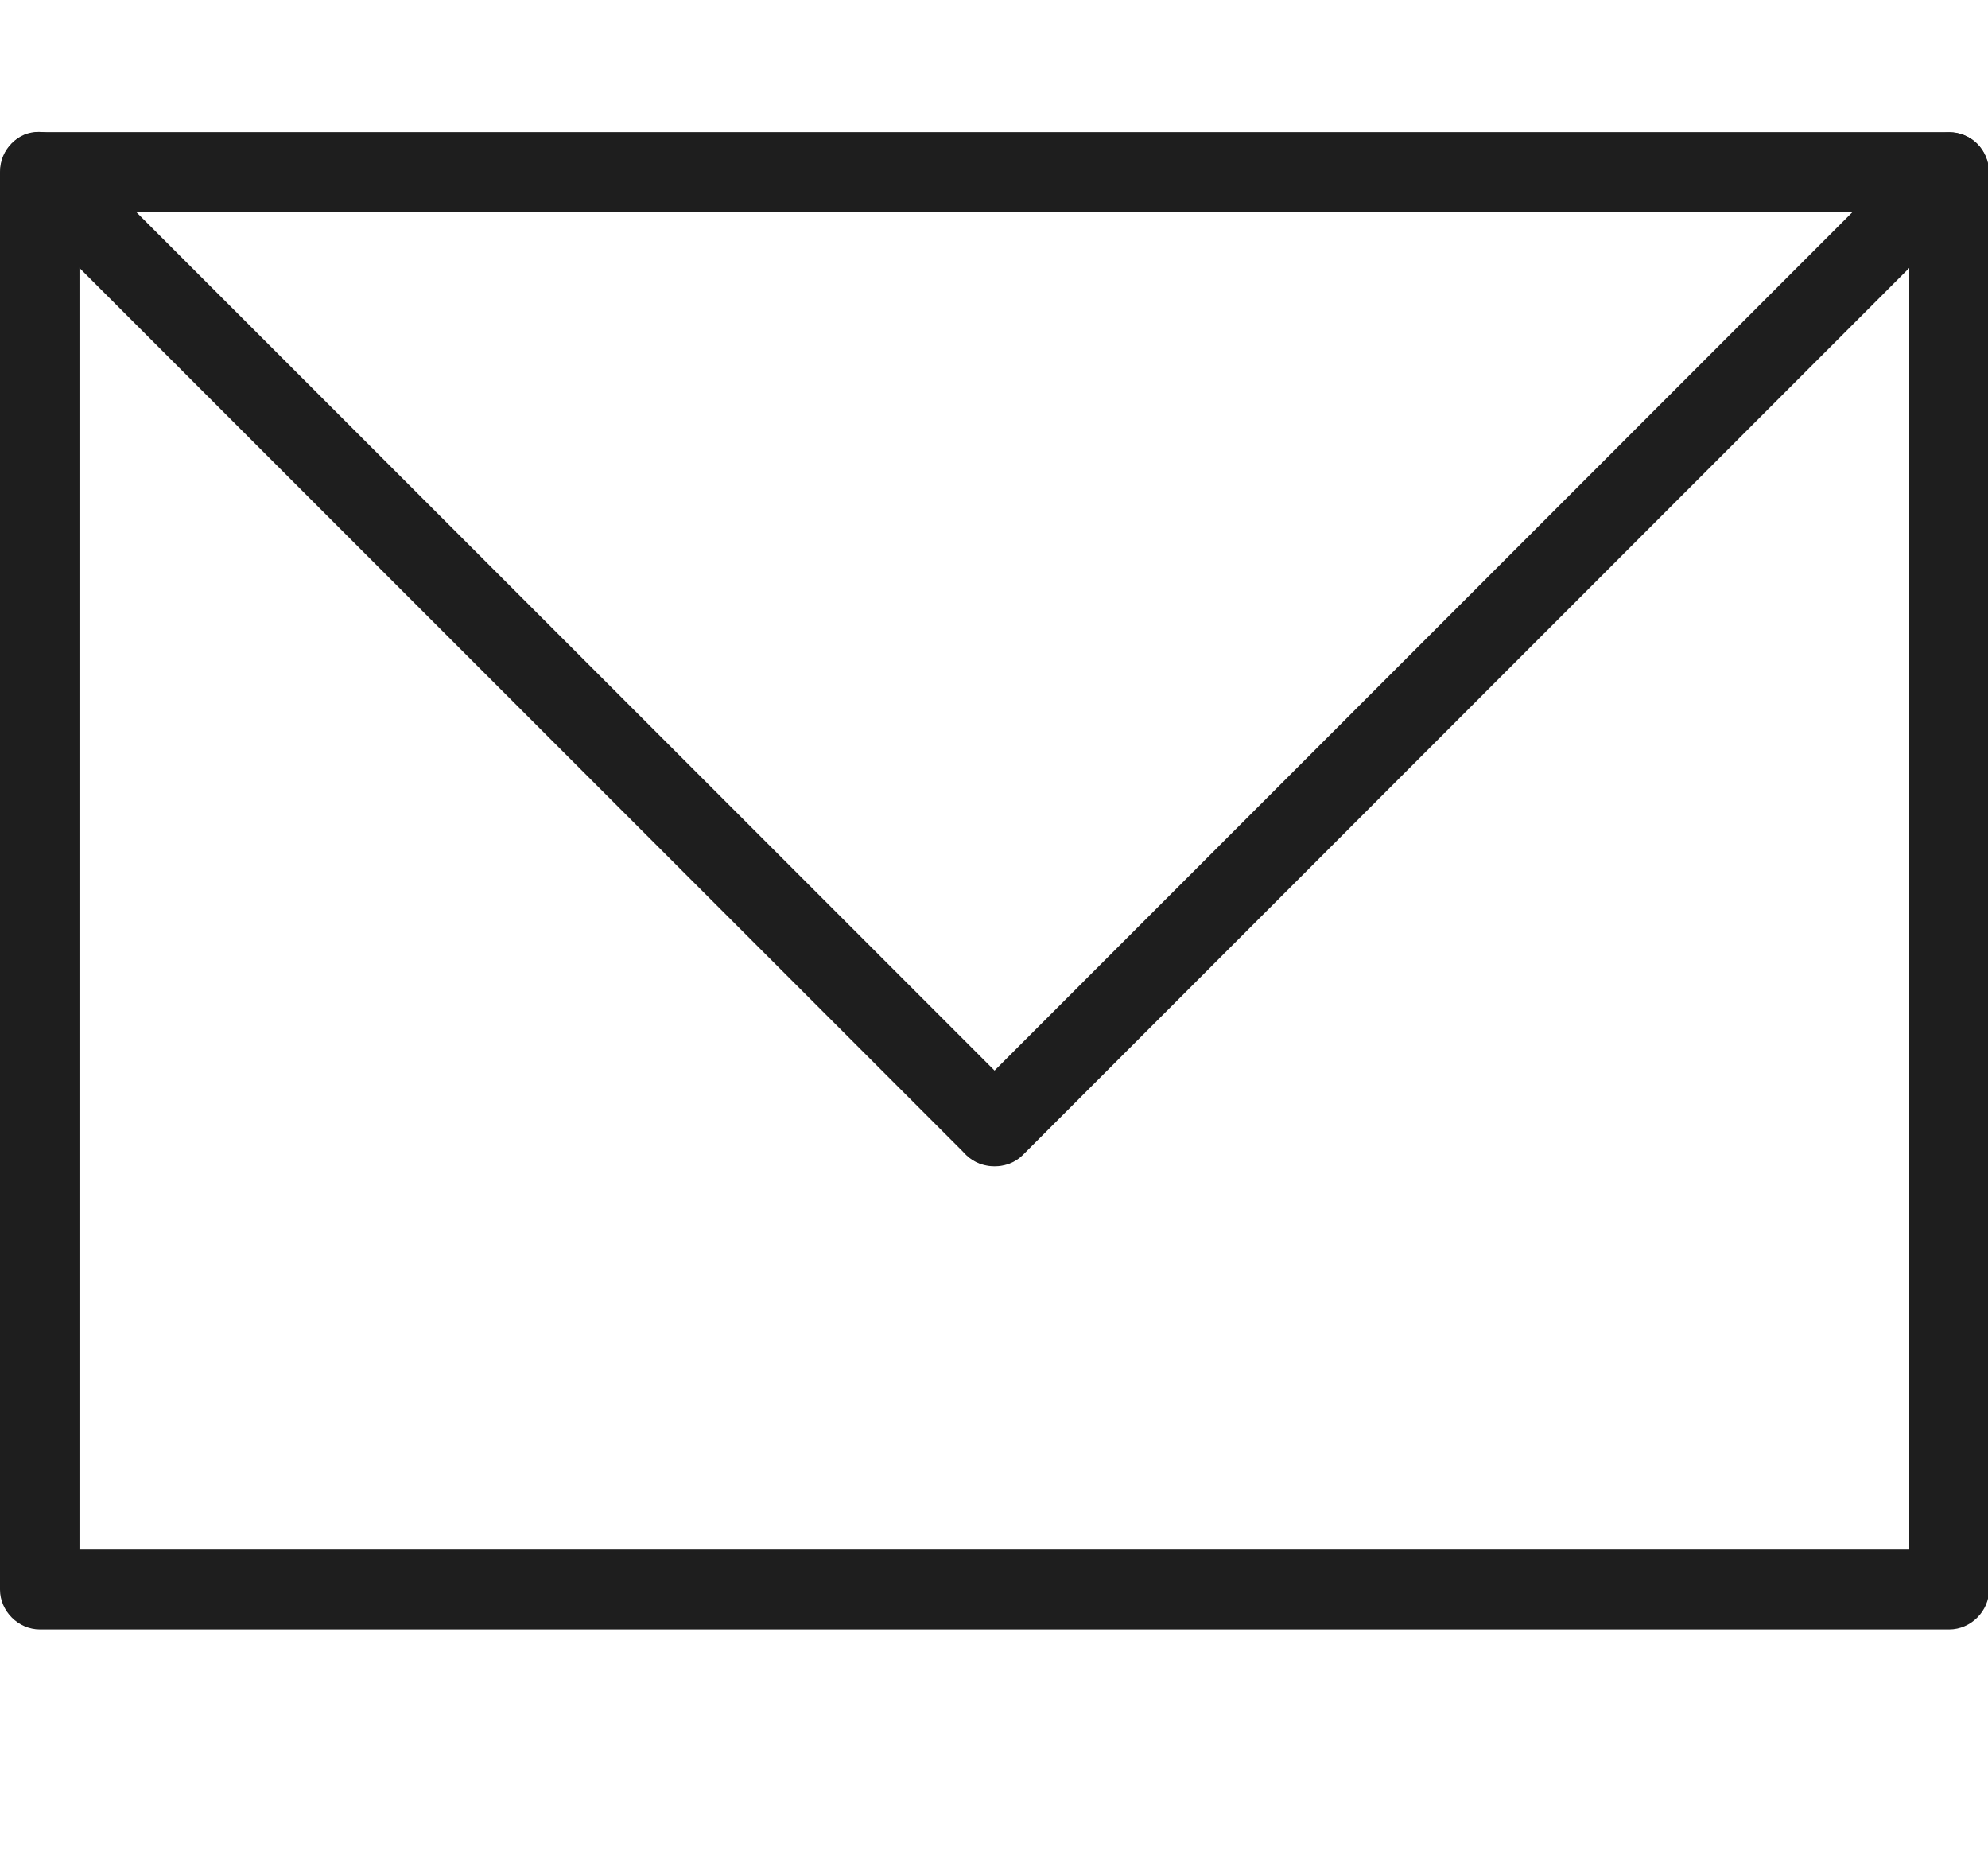 <?xml version="1.0" encoding="utf-8"?>
<!-- Generator: Adobe Illustrator 26.0.2, SVG Export Plug-In . SVG Version: 6.00 Build 0)  -->
<svg version="1.1" xmlns="http://www.w3.org/2000/svg" xmlns:xlink="http://www.w3.org/1999/xlink" x="0px" y="0px"
	 viewBox="0 0 532.8 500" style="enable-background:new 0 0 532.8 500;" xml:space="preserve">
<style type="text/css">
	.st0{display:none;}
	.st1{display:inline;}
	.st2{fill:#231F20;}
	.st3{fill:#F7941D;}
	.st4{fill:none;stroke:#FFAF05;stroke-width:30;stroke-miterlimit:15.118;}
	.st5{fill:#FFAF05;}
	.st6{fill:none;stroke:#F7941D;stroke-width:30;stroke-miterlimit:15.118;}
	.st7{fill:none;stroke:#4D4D4D;stroke-width:30;stroke-linejoin:round;stroke-miterlimit:14.712;}
	.st8{fill:none;stroke:#0056B8;stroke-width:30;stroke-linecap:round;stroke-linejoin:round;stroke-miterlimit:14.712;}
	.st9{fill:#1E1E1E;}
</style>
<g id="map-icon" class="st0">
	<g id="Layer_x0020_1" class="st1">
		<g id="_2744591186016">
			<path class="st2" d="M320.4,294.8l86-157.2c1.2-4,2-8.8,2.8-14c1.2-4.8,2-10,2-14.8c0-24.8-10.8-46.4-26.8-62.4
				c-16.8-16.8-39.6-26.8-64.4-26.8c-24.8,0-47.6,10-64.4,26.8c-2.8,2.8-6.8,6.8-10,10.8c-10,14.8-16.8,32.8-16.8,51.6
				c0,4.8,1.2,10,2,14.8c0,4.8,2,10,3.2,14L320.4,294.8z M19.2,378L156,194.8V25.2L19.2,84.8V378z M175.6,193.6l134.8,130.8v-6
				l-94-172.4v-2c-2.8-4.8-4-10.8-4.8-18c-1.2-6-2-12-2-18c0-19.6,6-37.6,14.8-53.6l-48.8-27.2V193.6L175.6,193.6z M330.4,334.4
				L480,290.8V25.2l-62.4,30c8.8,16,14,34.8,14,53.6c0,6-1.2,12-2,18c-1.2,6-2,11.6-4,18c-1.2,1.2-1.2,1.2-1.2,2l-94,172.4V334.4
				L330.4,334.4z M480,311.6l-149.6,43.6l1.2,121.6L480,434.4L480,311.6L480,311.6z M310.4,352L175.6,221.2V434l135.6,41.6
				L310.4,352z M156,228.4L19.2,411.6V476L156,434.4V228.4z M170.8,1.6L236,38.4c2-2,4-4.8,6-6.8C262,12,289.6,0,320.4,0
				c30.8,0,58.4,12,78.4,31.6c2,2.8,4.8,4.8,7.2,8L485.2,2c1.2-0.8,2.8-2,4.8-2c6,0,10,4.8,10,10v431.6c0,4.8-2.8,8.8-6.8,10
				L324.8,500h-6l-152.4-47.6L12.8,500C8,501.2,2,498,1.2,493.2C0,492,0,491.2,0,490.4v-412c0-4,2.8-8,6.8-8.8L162.4,1.2
				C164.8-0.4,168-0.4,170.8,1.6z M320.4,43.2c18,0,33.6,6.8,44.4,18.8c12,10.8,18.8,26.8,18.8,44.4c0,4-0.8,6.8-0.8,10.8
				c-1.2,2.8-2,6.8-3.2,10c-4,12.8-12.8,22.8-22.8,30.8c-10.8,6.8-22.8,12-36.8,12s-25.6-4.8-36.8-12c-10.8-8-18.8-18-22.8-30.8
				c-0.8-2.8-2-6.8-2.8-10c-0.8-4-0.8-6.8-0.8-10.8c0-18,6.8-33.6,18.8-44.4C286.8,50,302.4,43.2,320.4,43.2L320.4,43.2z
				 M351.2,75.6c-8-8-18.8-12.8-30.8-12.8c-11.6,0-22.8,4.8-30.8,12.8s-12.8,18.8-12.8,30.8c0,2.8,1.2,4.8,1.2,6.8
				c0,2.8,1.2,4.8,2,6.8c3.2,8.8,8,16,16,21.6c6.8,4.8,16,8,24.8,8s18-2.8,24.8-8c6.8-6,12.8-12.8,16-21.6c0.8-2,2-4,2-6.8
				c0-2,1.2-4,1.2-6.8C364,94.8,359.2,83.6,351.2,75.6z"/>
		</g>
	</g>
</g>
<g id="Layer_2" class="st0">
	<g id="g984" transform="translate(-439.745,-40.649)" class="st1">
		<g id="g1154" transform="translate(164.579,41.656)">
			<rect id="rect1130" x="449.8" y="65.2" class="st3" width="43.5" height="43.5"/>
			<rect id="rect1132" x="520" y="65.2" class="st3" width="43.5" height="43.5"/>
			<rect id="rect1134" x="590.1" y="65.2" class="st3" width="43.5" height="43.5"/>
			<rect id="rect1136" x="449.8" y="135.3" class="st3" width="43.5" height="43.5"/>
			<rect id="rect1138" x="520" y="135.3" class="st3" width="43.5" height="43.5"/>
			<rect id="rect1140" x="590.1" y="135.3" class="st3" width="43.5" height="43.5"/>
			<rect id="rect1142" x="449.8" y="205.4" class="st3" width="43.5" height="43.5"/>
			<rect id="rect1144" x="520" y="205.4" class="st3" width="43.5" height="43.5"/>
			<rect id="rect1146" x="590.1" y="205.4" class="st3" width="43.5" height="43.5"/>
			<rect id="rect1148" x="449.8" y="275.5" class="st3" width="43.5" height="43.5"/>
			<rect id="rect1150" x="520" y="275.5" class="st3" width="43.5" height="43.5"/>
			<rect id="rect1152" x="590.1" y="275.5" class="st3" width="43.5" height="43.5"/>
		</g>
		<rect id="rect1156" x="454.7" y="184.3" class="st4" width="121" height="342.6"/>
		<g id="g1166" transform="translate(439.745,41.288)">
			<rect id="rect1158" x="53.7" y="187.3" class="st5" width="43.5" height="43.5"/>
			<rect id="rect1160" x="53.7" y="257.4" class="st5" width="43.5" height="43.5"/>
			<rect id="rect1162" x="53.7" y="327.6" class="st5" width="43.5" height="43.5"/>
			<rect id="rect1164" x="53.7" y="397.7" class="st5" width="43.5" height="43.5"/>
		</g>
		<rect id="rect1168" x="837" y="184.3" class="st4" width="121" height="342.6"/>
		<g id="g1178" transform="translate(534.207,41.288)">
			<rect id="rect1170" x="341.5" y="187.3" class="st5" width="43.5" height="43.5"/>
			<rect id="rect1172" x="341.5" y="257.4" class="st5" width="43.5" height="43.5"/>
			<rect id="rect1174" x="341.5" y="327.6" class="st5" width="43.5" height="43.5"/>
			<rect id="rect1176" x="341.5" y="397.7" class="st5" width="43.5" height="43.5"/>
		</g>
		<path id="path1128" class="st6" d="M575.7,55.8v471.1h75.5V411.7h110.3v115.2H837V55.8H575.7z"/>
	</g>
</g>
<g id="Layer_3" class="st0">
	<g id="g868" transform="matrix(0.973,0,0,0.973,3.257,3.85)" class="st1">
		<path id="path35179" class="st7" d="M455.4,374c-26-7.7-72.6-21.7-94.3-29.8l-38.8,38.7c-41.4-15.5-79.1-39.7-110.4-71
			c-31.3-31.3-55.5-69-71-110.4l38.7-38.8c-8.1-21.7-22.1-68.3-29.8-94.4c-3-10.2-13.7-15.9-23.8-12.6L46.5,81.3
			c-10.2,3.3-18.6,14.6-18.1,25.3c5,95.1,57.6,198.2,124.1,264.7s169.6,119.1,264.7,124.1c10.7,0.6,22-7.9,25.3-18.1l25.6-79.5
			C471.4,387.6,465.7,377,455.4,374z"/>
		<path id="path35185" class="st8" d="M293.6,74.2c41.2,0.1,80.8,16.6,110.1,45.9l0,0c29.2,29.2,45.7,68.8,45.9,110.1"/>
		<path id="path35187" class="st8" d="M296.9,11.3c57,0.2,111.8,23,152.2,63.4l0,0c40.4,40.4,63.2,95.2,63.4,152.2"/>
		<path id="path35189" class="st8" d="M290.3,137.2c25.5,0.1,49.9,10.3,68,28.3l0,0c18.1,18.1,28.3,42.5,28.3,68"/>
	</g>
</g>
<g id="Layer_4">
	<g id="Layer_x0020_1_00000142872695819281004250000002363289029152792225_">
		<g id="_2744492898368">
			<path class="st9" d="M10.7,35.4h511.7c5.8,0,10.7,4.9,10.7,10.7v379.8c0,5.8-4.9,10.7-10.7,10.7H10.7c-5.8,0-10.7-4.9-10.7-10.7
				V46.1C0,39.8,4.9,35.4,10.7,35.4z M511.7,56.7H21.3v358.5h490.4V56.7z"/>
			<path class="st9" d="M3.1,53.6c-4-4-4-10.7,0-15.1s10.7-4,15.1,0l255.8,255.8c4,4,4,10.7,0,15.1c-4,4-10.7,4-15.1,0L3.1,53.6z"/>
			<path class="st9" d="M514.8,38.5c4.4-4,11.1-4,15.1,0c4,4,4,10.7,0,15.1L274.1,309.5c-4,4-11.1,4-15.1,0c-4-4-4-10.7,0-15.1
				L514.8,38.5z"/>
		</g>
	</g>
</g>
</svg>
